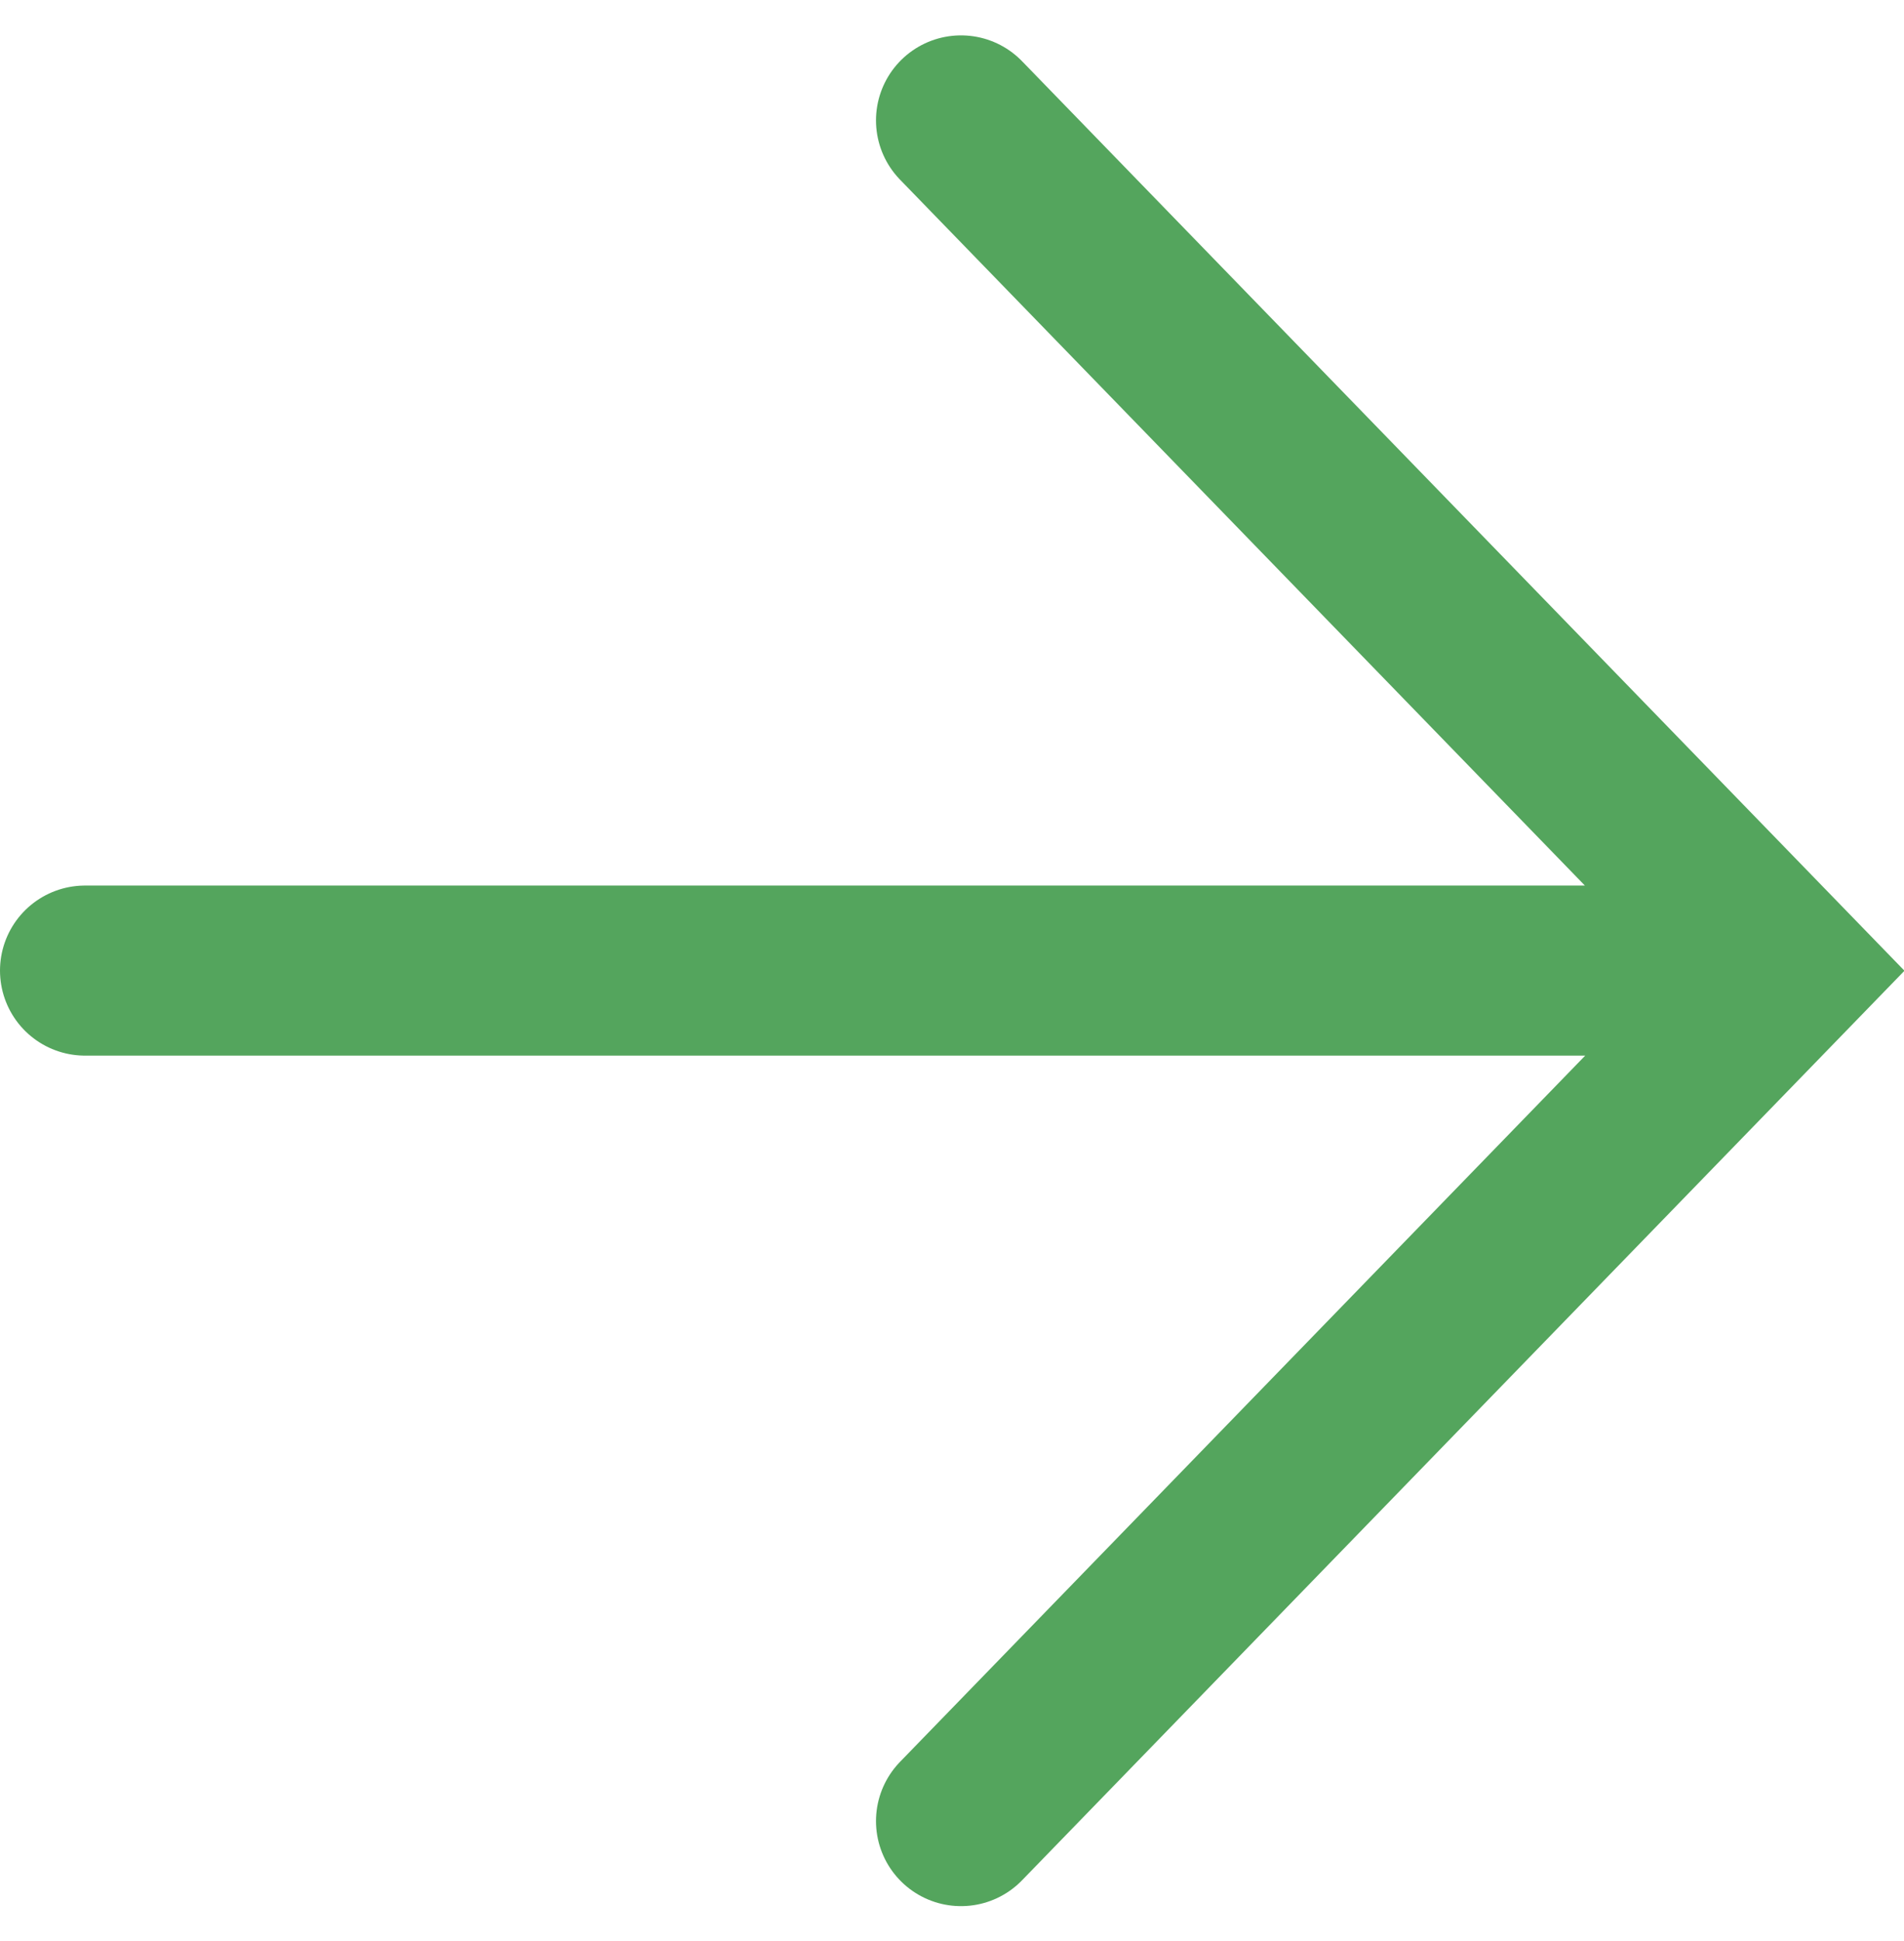 <svg xmlns="http://www.w3.org/2000/svg" width="11.198" height="11.414" viewBox="0 0 11.198 11.414"><path d="M5.652.708l4.852 5-4.852 5m4.785-5.001H.5" fill="none" stroke="#54a55d" stroke-linecap="round"/></svg>